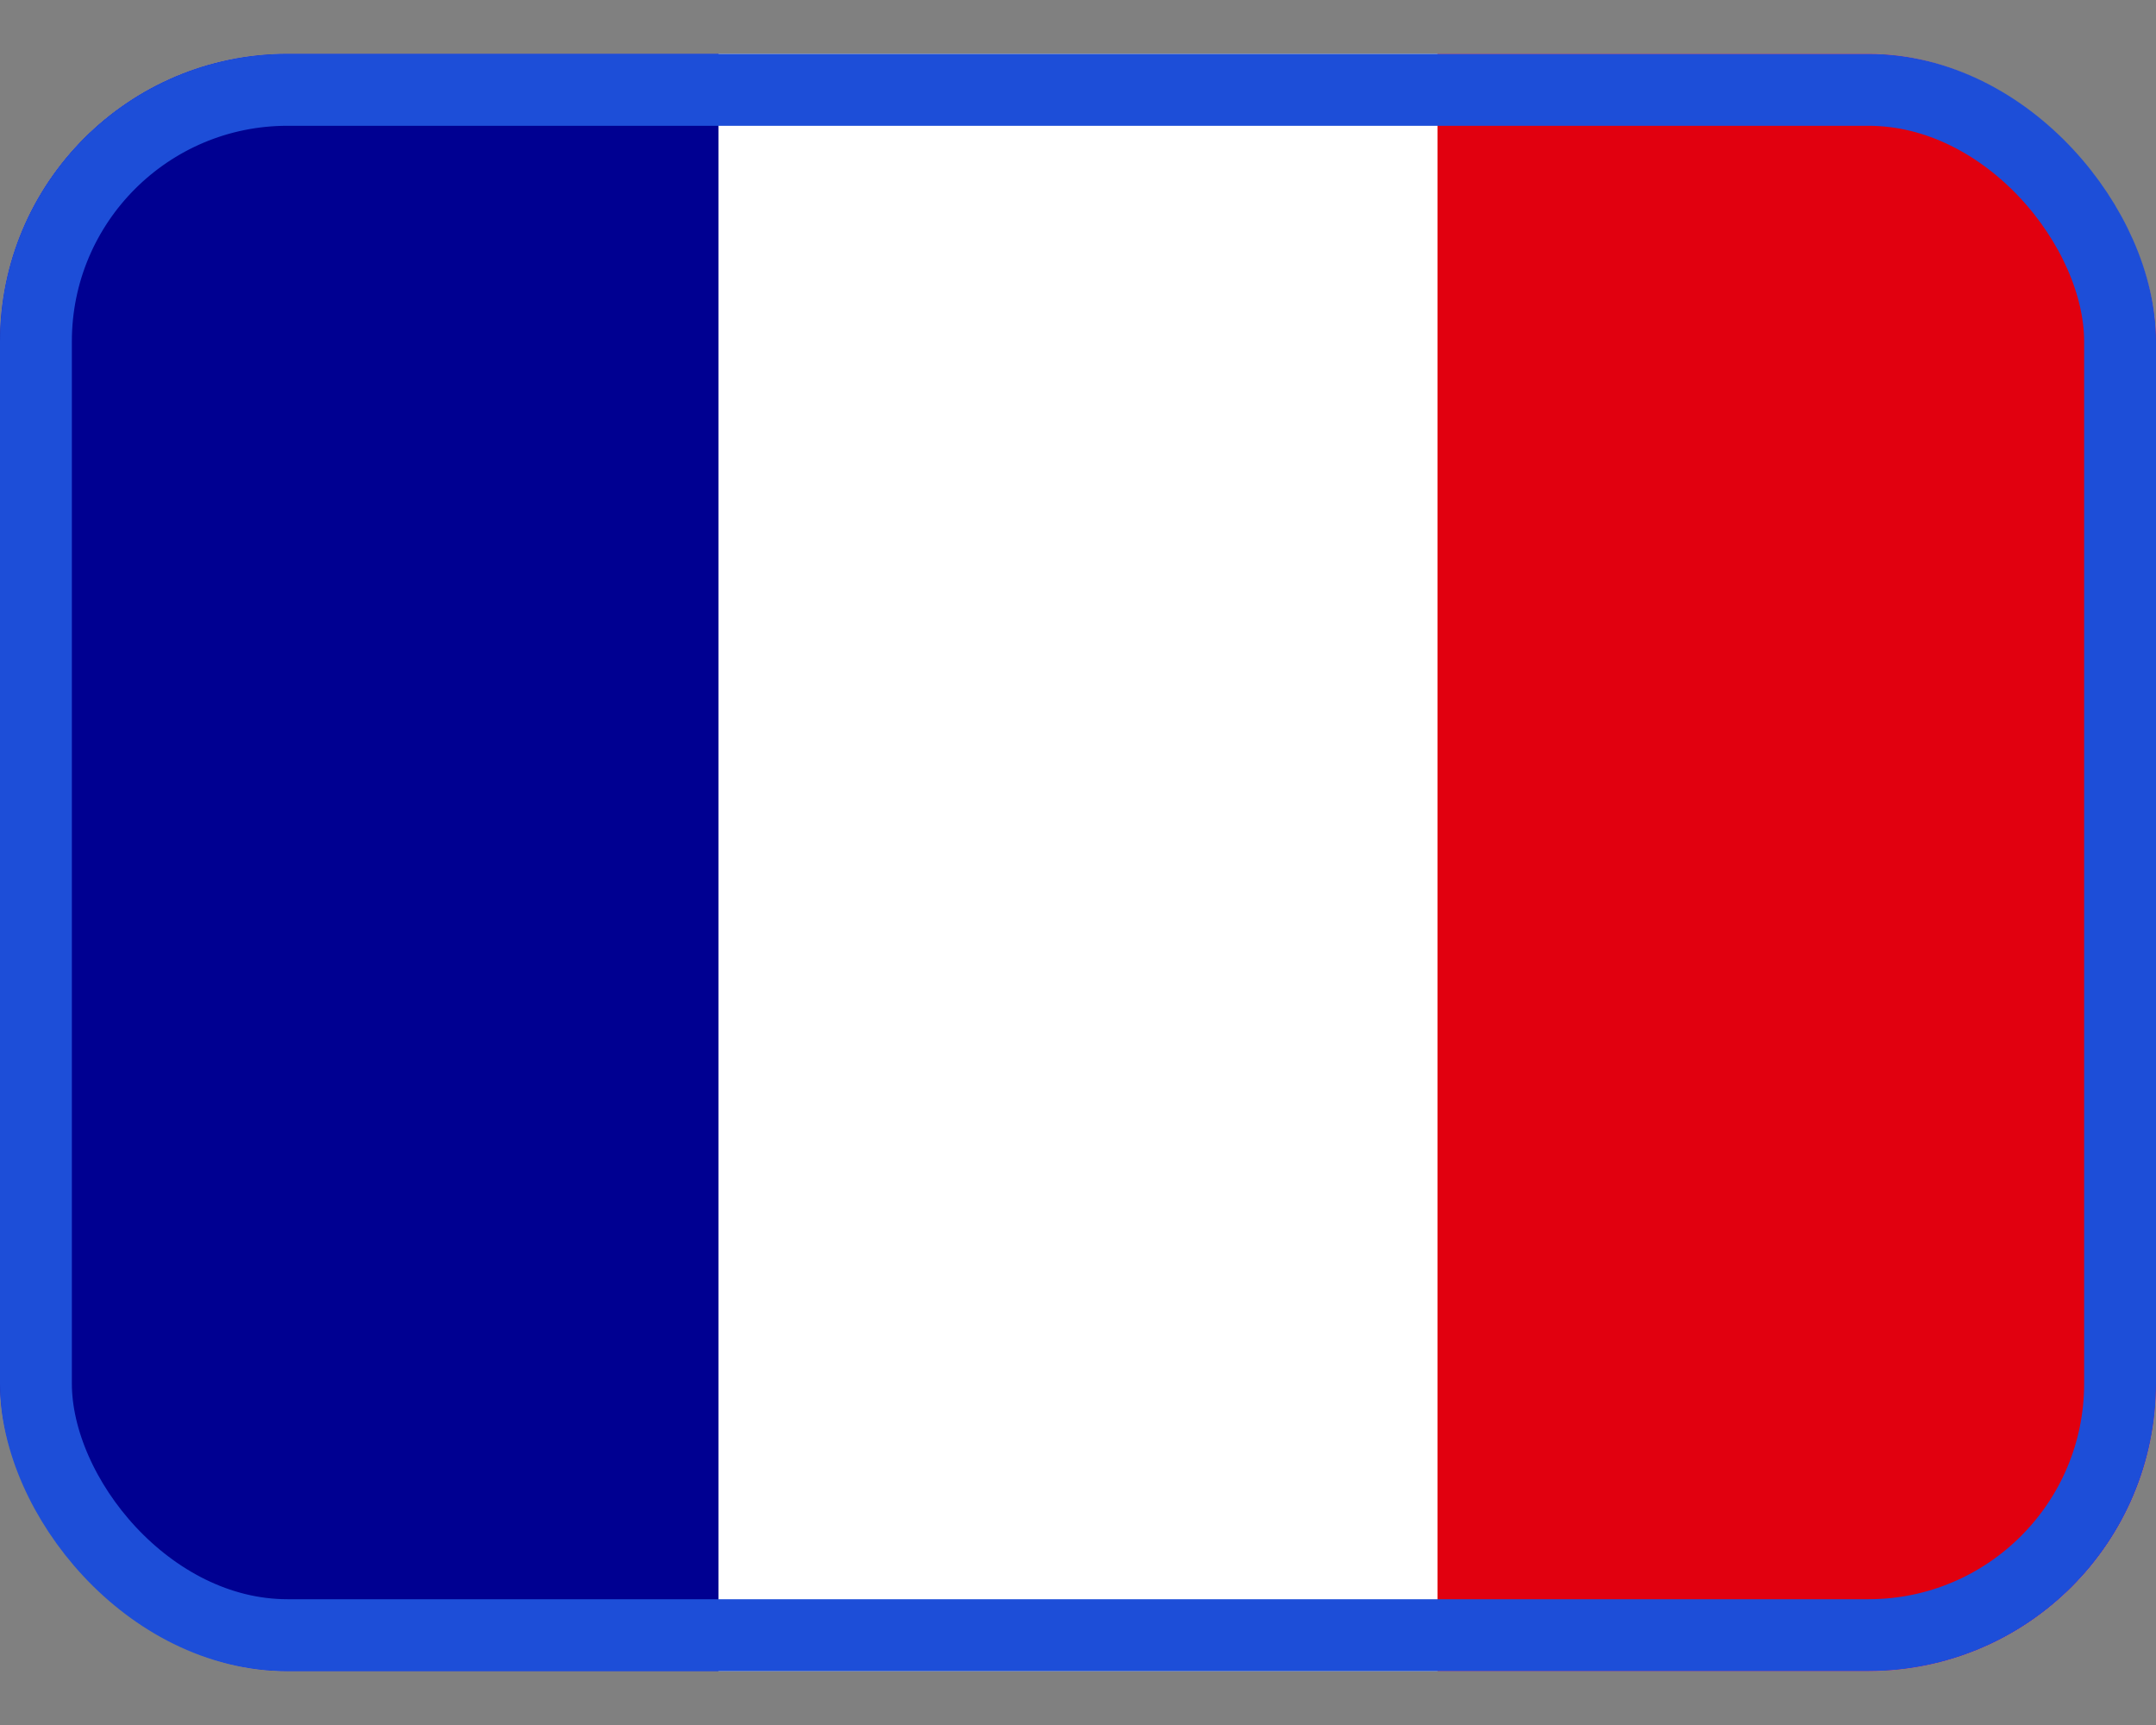 <svg width="30" height="24" viewBox="0 0 30 24" fill="none" xmlns="http://www.w3.org/2000/svg">
<rect x="0" y="0" width="30" height="24" fill="#808080" stroke="none"/>
<g clip-path="url(#clip0_2757_1040)">
<path d="M0 0.75H30V23.25H0V0.75Z" fill="white"/>
<path d="M0 0.75H9.998V23.25H0V0.75Z" fill="#000091"/>
<path d="M20.002 0.75H30V23.25H20.002V0.75Z" fill="#E1000F"/>
</g>
<rect x="0.5" y="1.25" width="29" height="21.5" rx="3.5" stroke="#1D4ED8"/>
<defs>
<clipPath id="clip0_2757_1040">
<rect y="0.75" width="30" height="22.5" rx="4" fill="white"/>
</clipPath>
</defs>
</svg>
